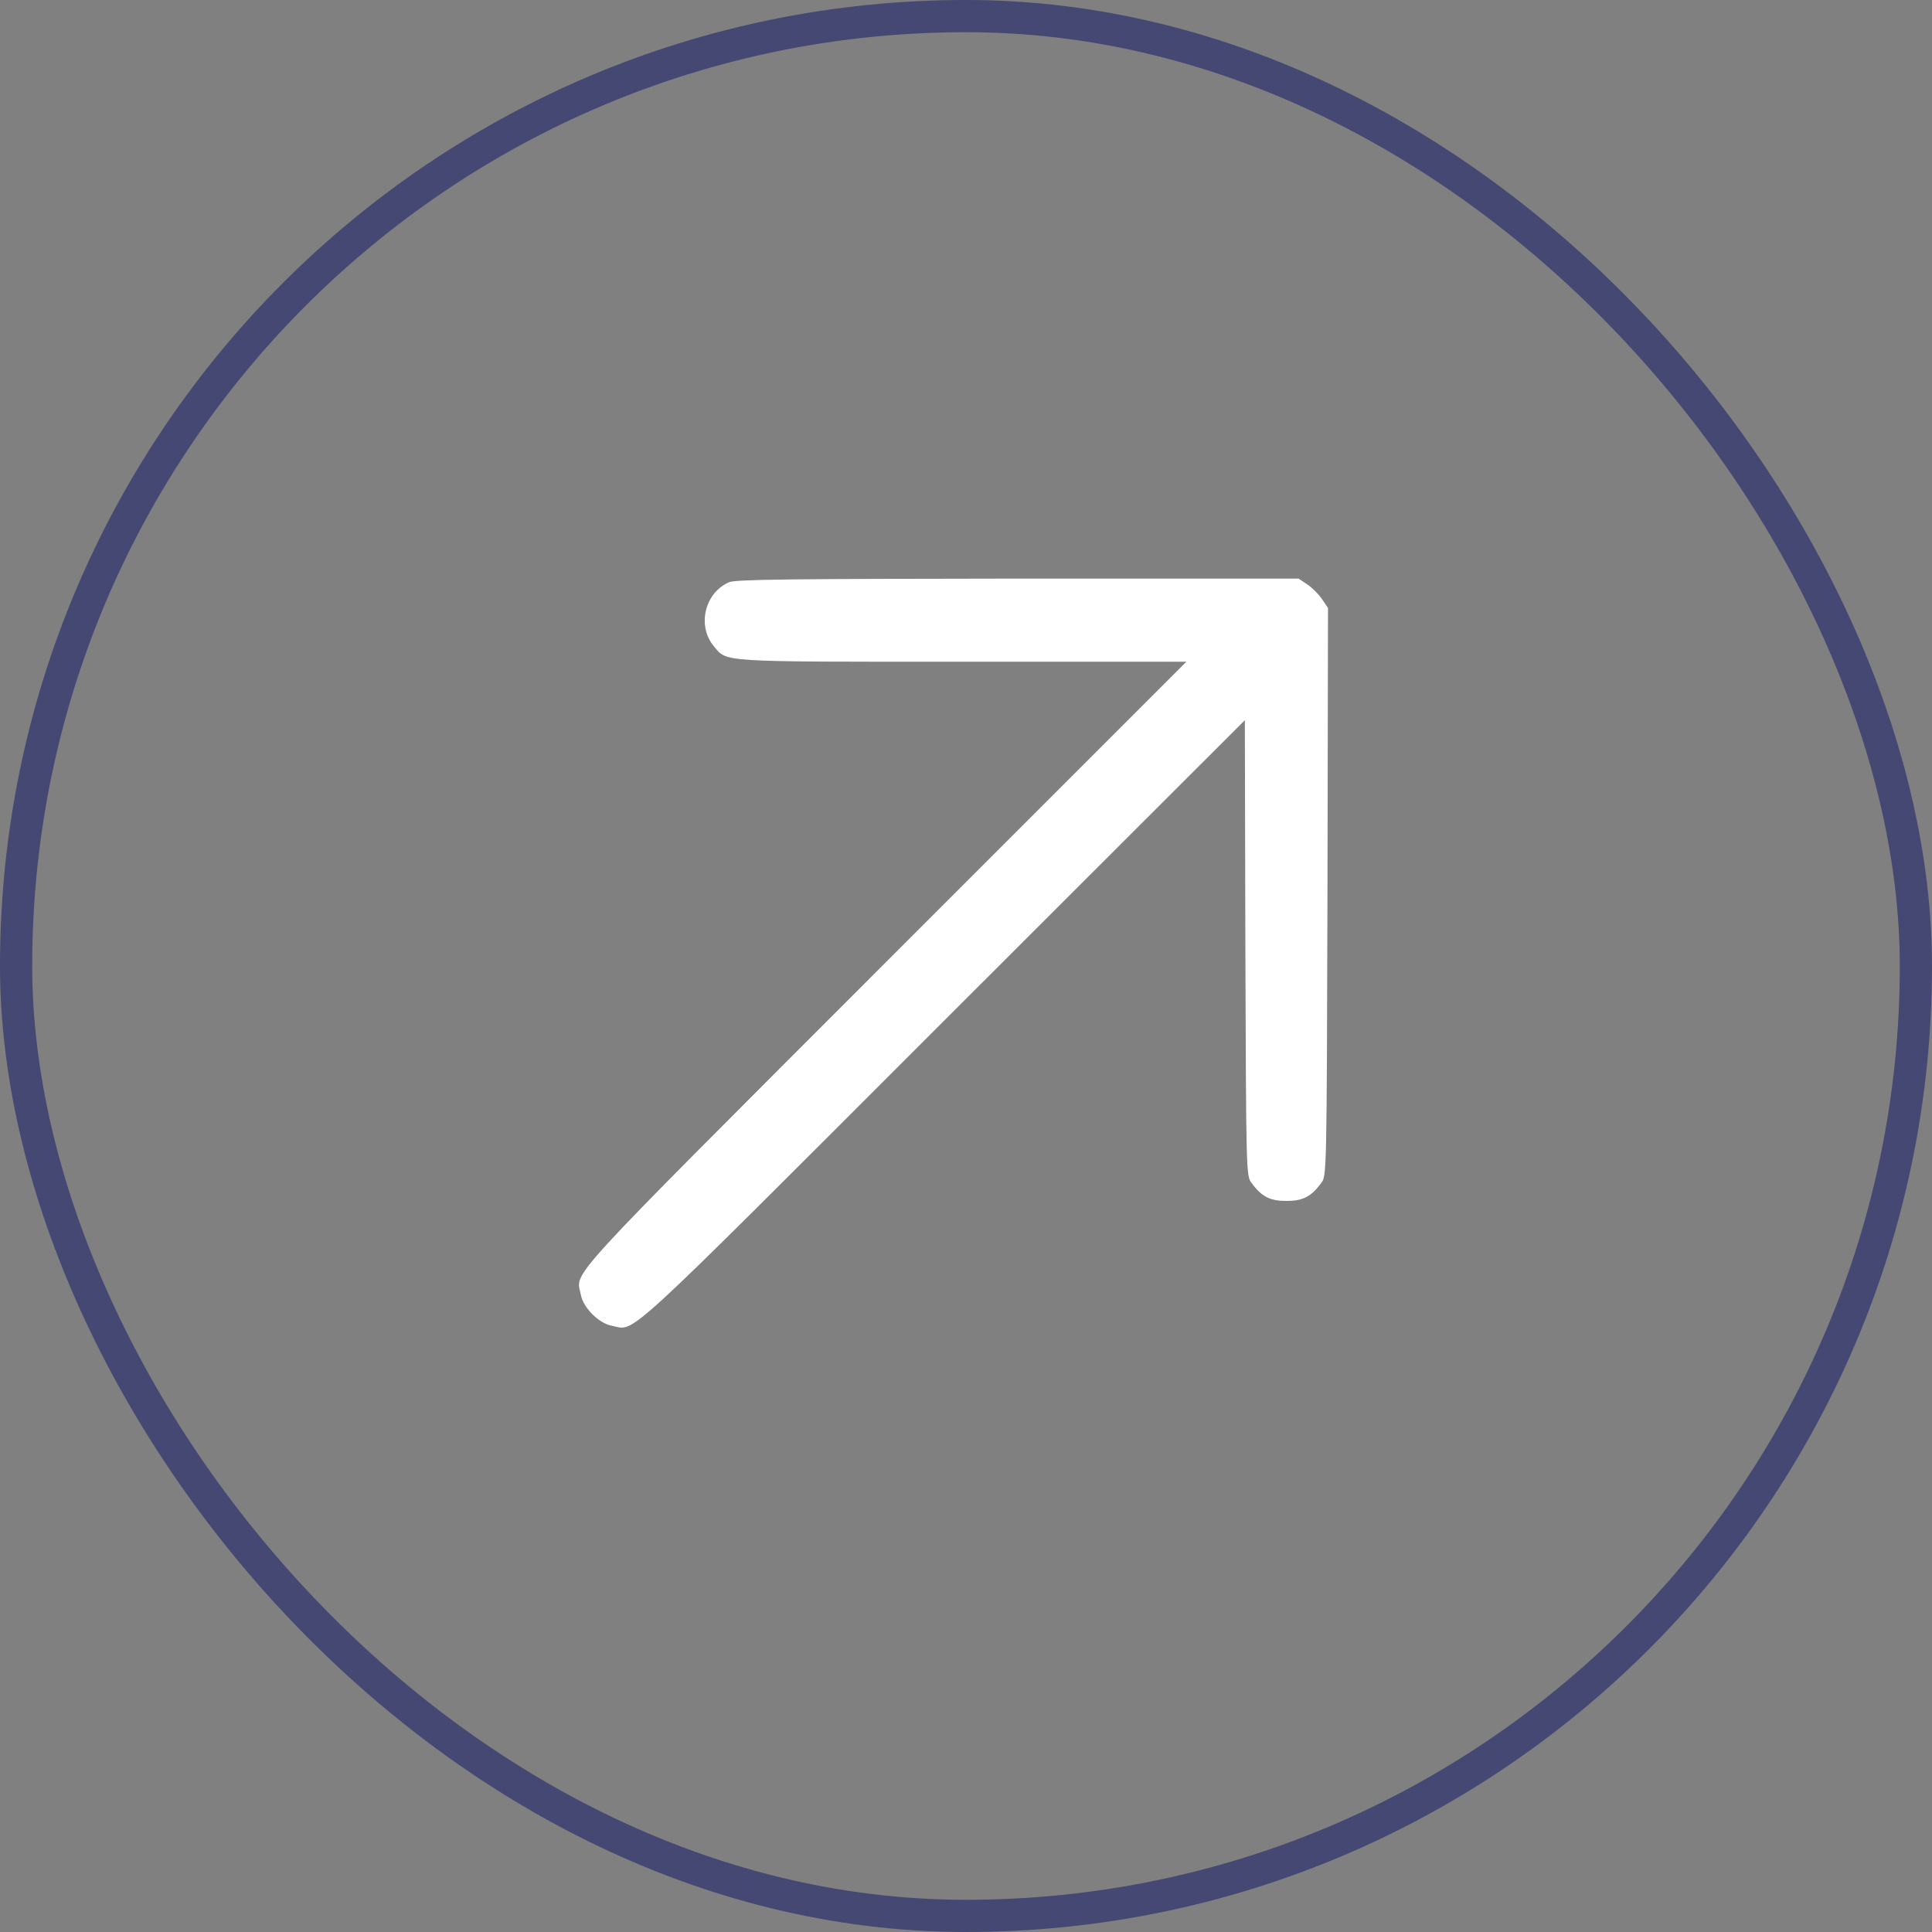 <svg xmlns="http://www.w3.org/2000/svg" width="60" height="60" viewBox="0 0 60 60" fill="none"><rect x="0" y="0" width="60" height="60" fill="#808080" stroke="none"/><rect x="0.5" y="0.5" width="59" height="59" rx="29.5" stroke="#444872"></rect><g clip-path="url(#clip0_423_1060)"><g clip-path="url(#clip1_423_1060)"><g clip-path="url(#clip2_423_1060)"><path d="M22.641 18.082C21.882 18.413 21.64 19.438 22.173 20.075C22.593 20.567 22.27 20.551 29.88 20.551H36.844L27.467 29.928C17.266 40.137 17.896 39.451 18.041 40.218C18.114 40.613 18.598 41.097 18.993 41.17C19.76 41.315 19.074 41.944 29.274 31.744L38.66 22.367L38.676 29.444C38.7 36.449 38.7 36.522 38.87 36.739C39.184 37.167 39.443 37.296 39.951 37.296C40.459 37.296 40.718 37.167 41.032 36.739C41.202 36.522 41.202 36.465 41.226 27.701L41.242 18.881L41.056 18.606C40.96 18.461 40.75 18.251 40.605 18.154L40.33 17.969H31.607C24.537 17.977 22.835 17.993 22.641 18.082Z" fill="white"></path></g></g></g><defs><clipPath id="clip0_423_1060"><rect width="25" height="25" fill="white" transform="translate(17 17)"></rect></clipPath><clipPath id="clip1_423_1060"><rect width="25" height="25" fill="white" transform="translate(17 17)"></rect></clipPath><clipPath id="clip2_423_1060"><rect width="25" height="25" fill="white" transform="translate(17 17)"></rect></clipPath></defs></svg>